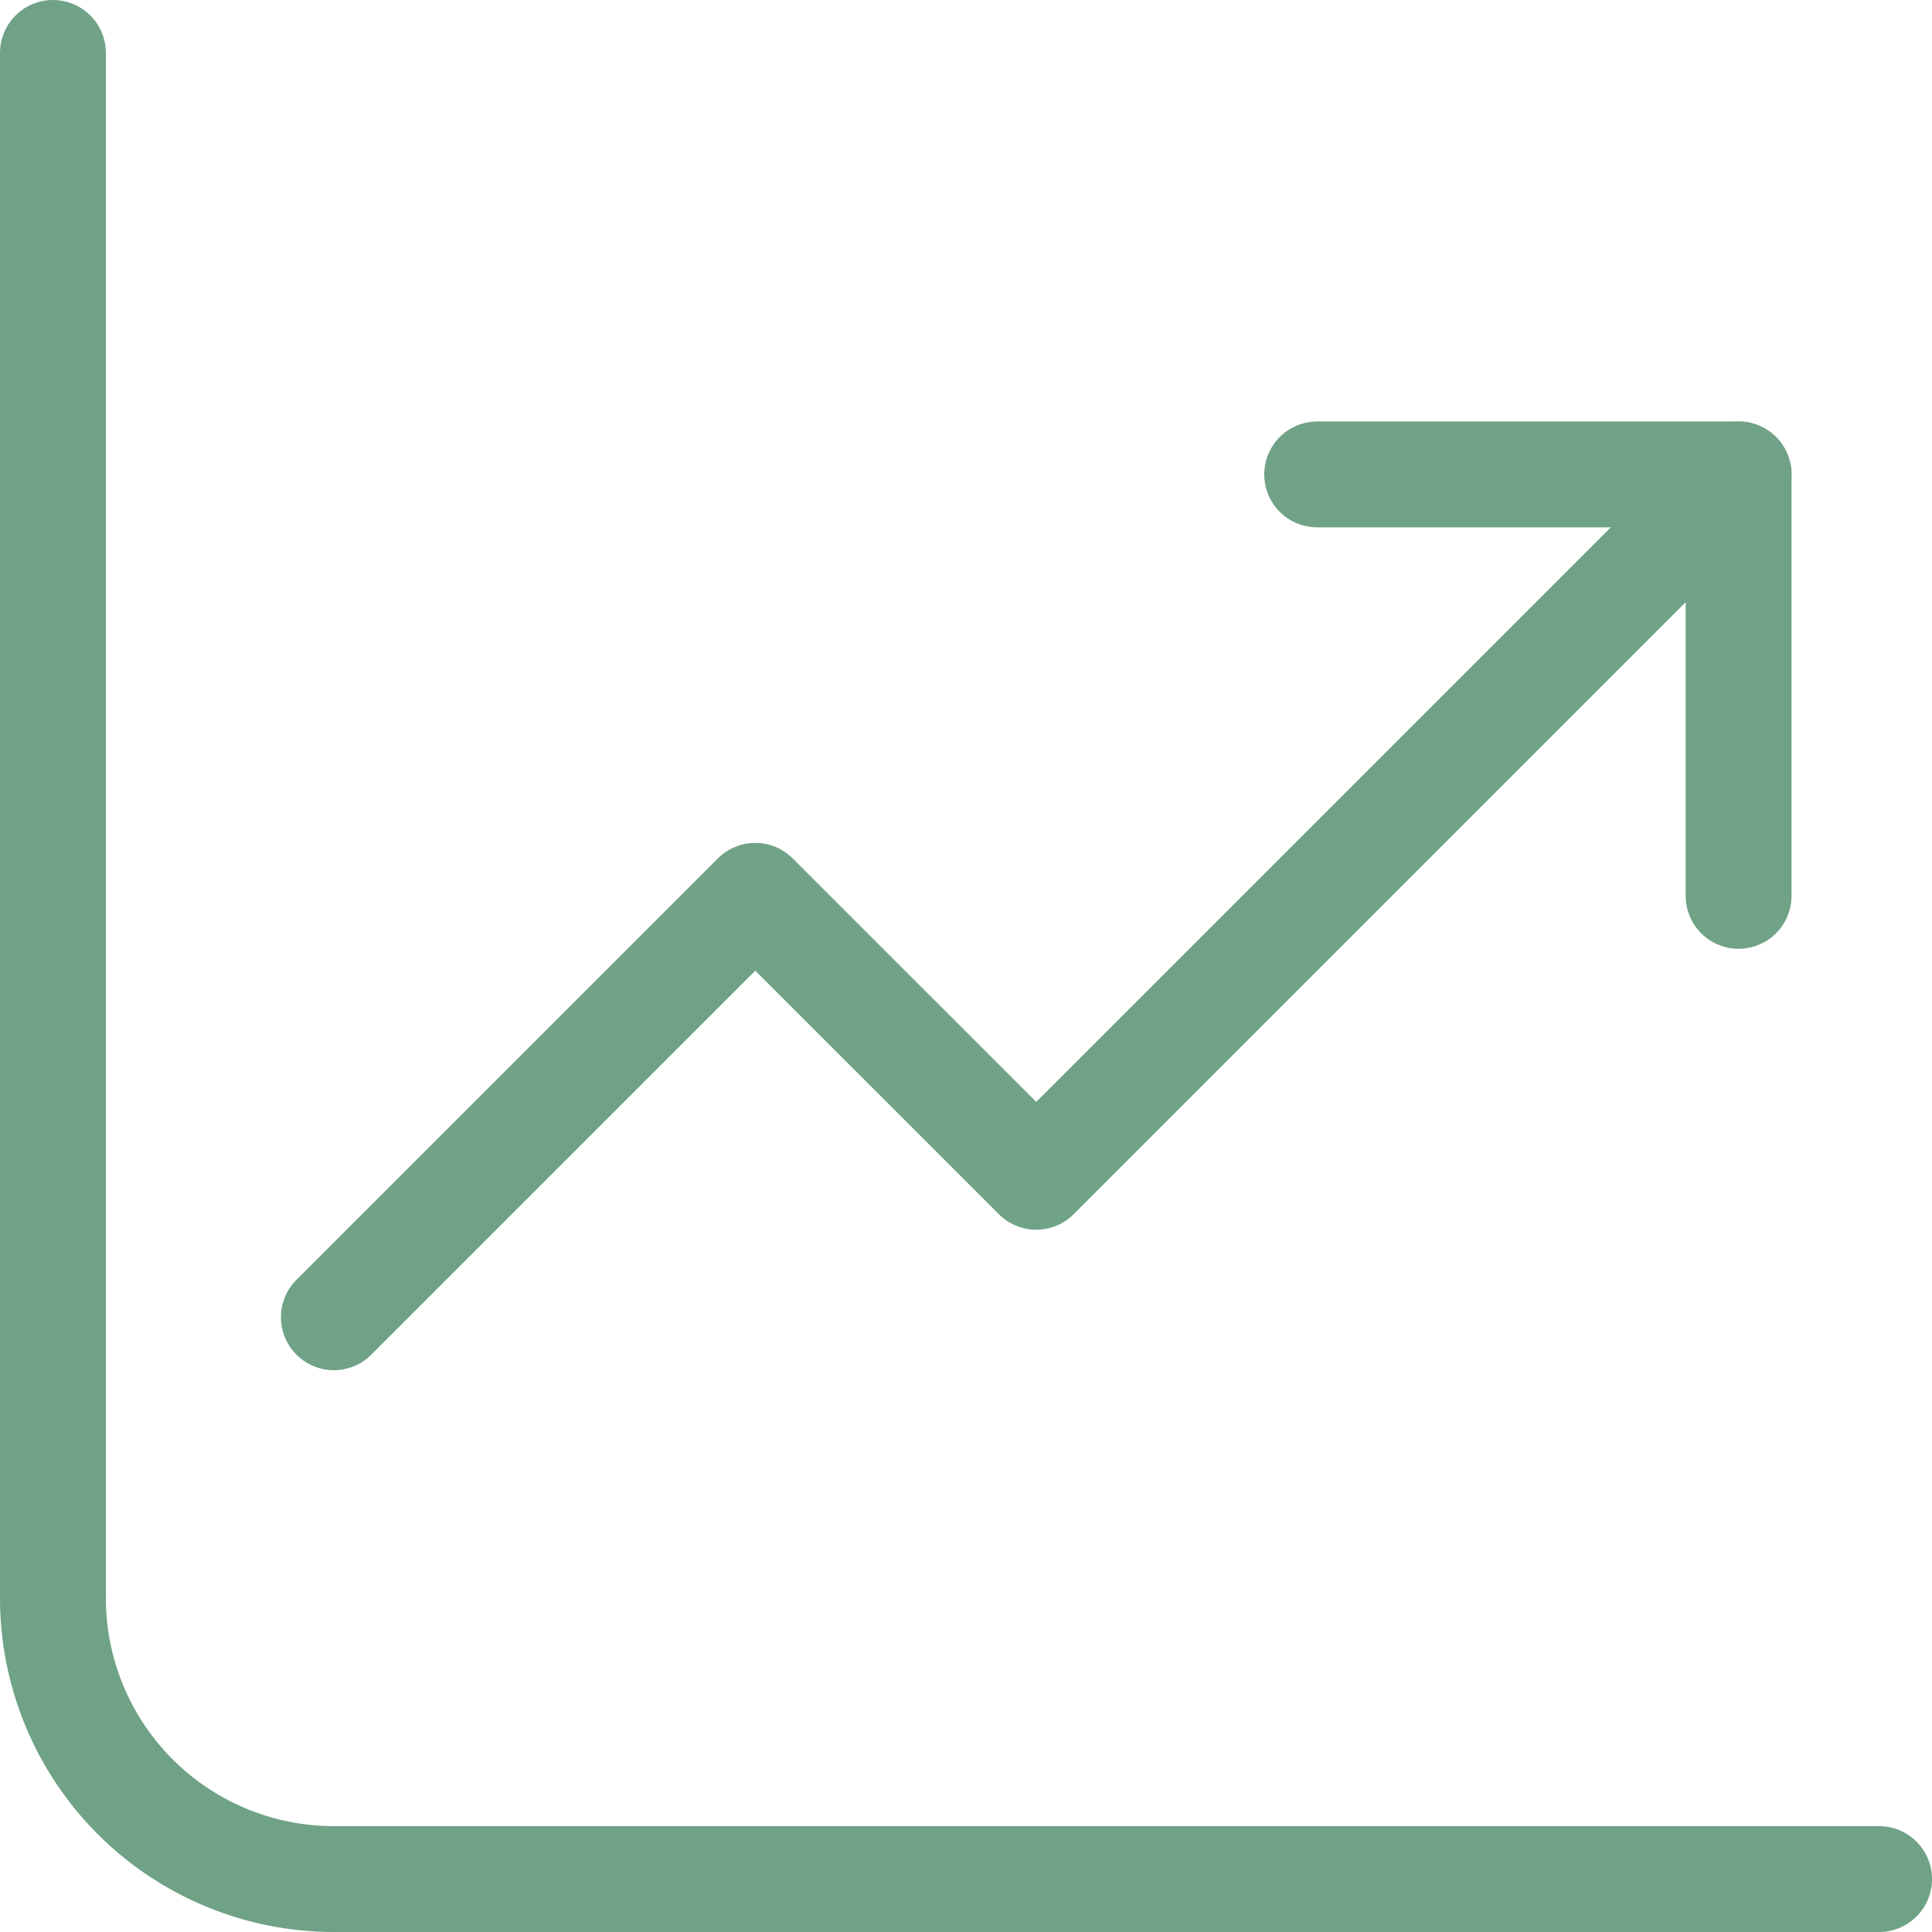 <svg xmlns="http://www.w3.org/2000/svg" width="73" height="73" viewBox="0 0 73 73" fill="none"><path d="M2 2V60.385C2 63.2 3.118 65.9 5.109 67.891C7.1 69.882 9.8 71 12.615 71H71" stroke="#6FA287" stroke-width="4" stroke-linecap="round" stroke-linejoin="round"></path><path d="M12.615 49.772L28.538 33.849L39.154 44.464L65.692 17.926" stroke="#6FA287" stroke-width="4" stroke-linecap="round" stroke-linejoin="round"></path><path d="M65.692 33.849V17.926H49.769" stroke="#6FA287" stroke-width="4" stroke-linecap="round" stroke-linejoin="round"></path></svg>